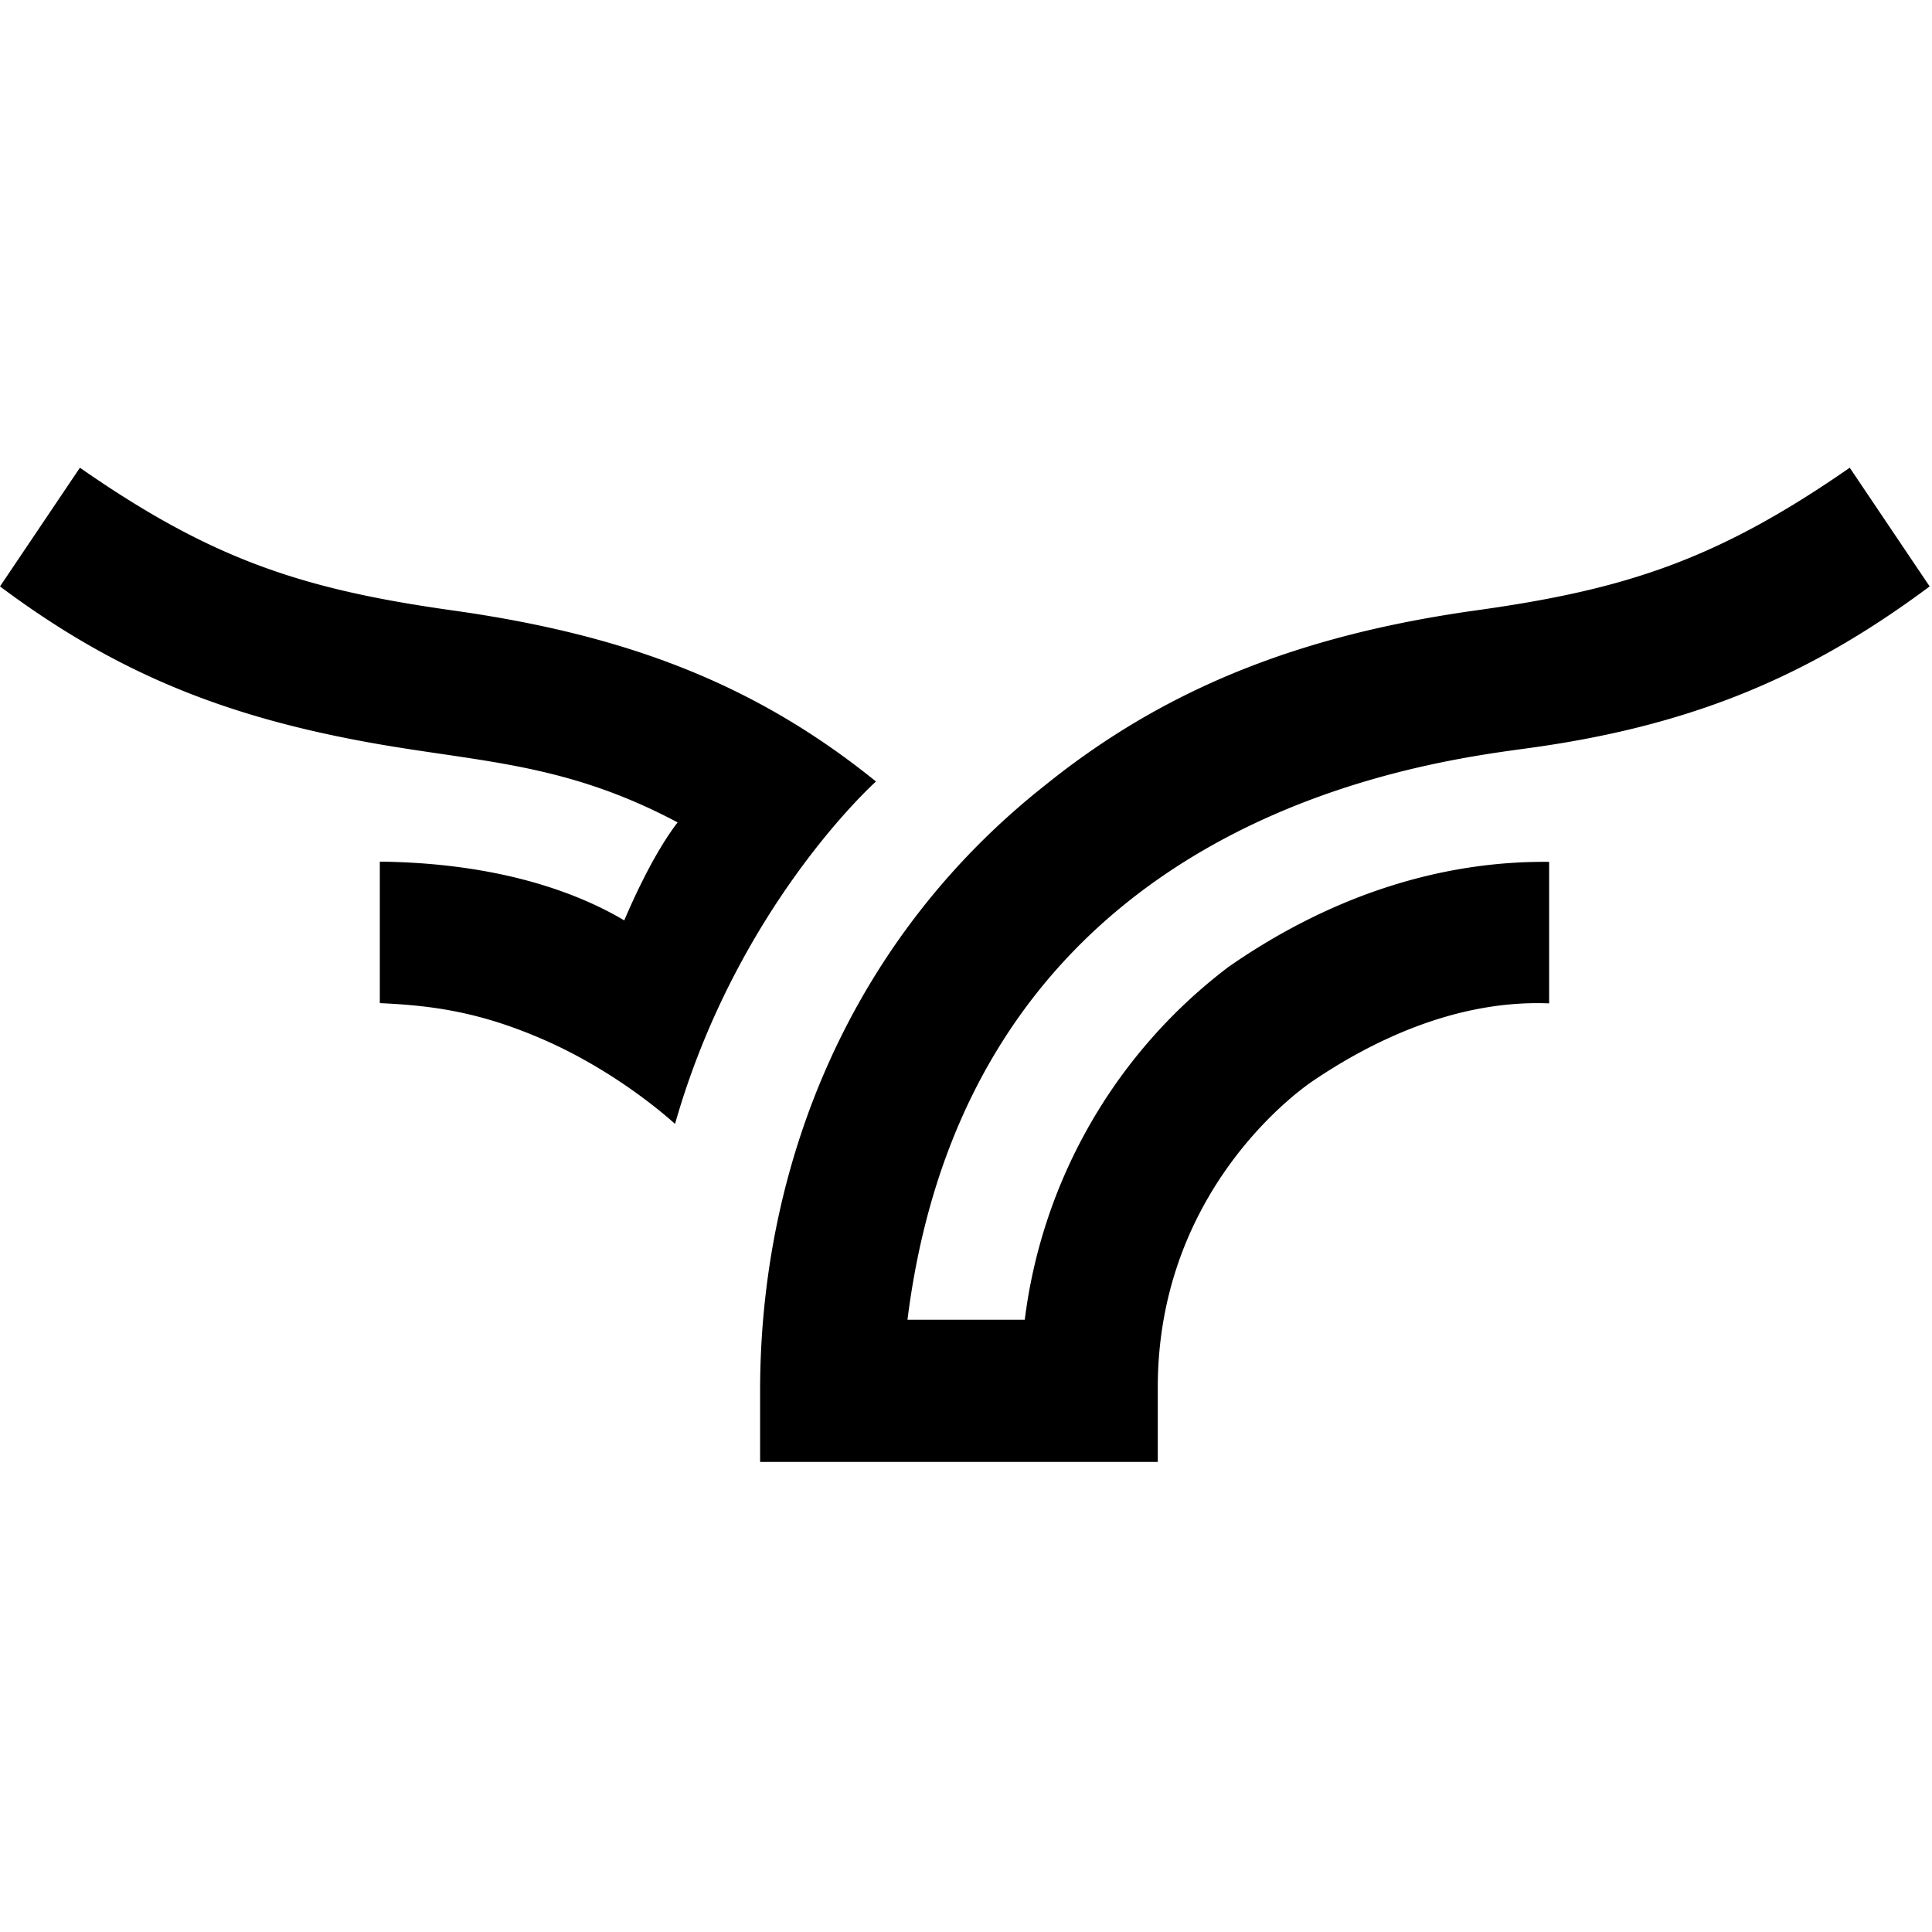 <?xml version="1.0" encoding="UTF-8"?>
<svg xmlns="http://www.w3.org/2000/svg" viewBox="0 0 822 822">
  <path d="M372.7 332.5c-53-42.9-109-62.8-180.2-72.8C128.5 250.7 90 238 34 199L0 249.5c50.2 37.5 97.3 56 161 67.1 45.1 7.8 80.4 8.4 127.3 33.3-9.2 12-17.6 29.7-22.7 41.7-23.4-13.9-58-24.5-104-25v60.2c22.3 1 42.5 3.7 69.6 15.5 33 14.4 56 35.9 56 35.9 26.5-93 85.5-145.7 85.5-145.7zM523.2 411A222.9 222.9 0 0 0 436 561.5h-49.9C413.5 343 614.4 323.5 652.5 318c68.9-9.7 118.2-31 168.5-68.5L787 199c-56.2 39-95 51.8-159 60.7-71.4 10-130 31.4-183.1 74.2-82.7 65.2-121.5 161-121.5 257.9V622h169.2v-30.3c-.7-88.9 66.3-132 66.3-132 24-16.2 60-34.4 100.2-32.8v-60.2c-45.3-.5-92 13.9-136 44.4z" fill="currentColor" style="fill:#000"></path>
</svg>
